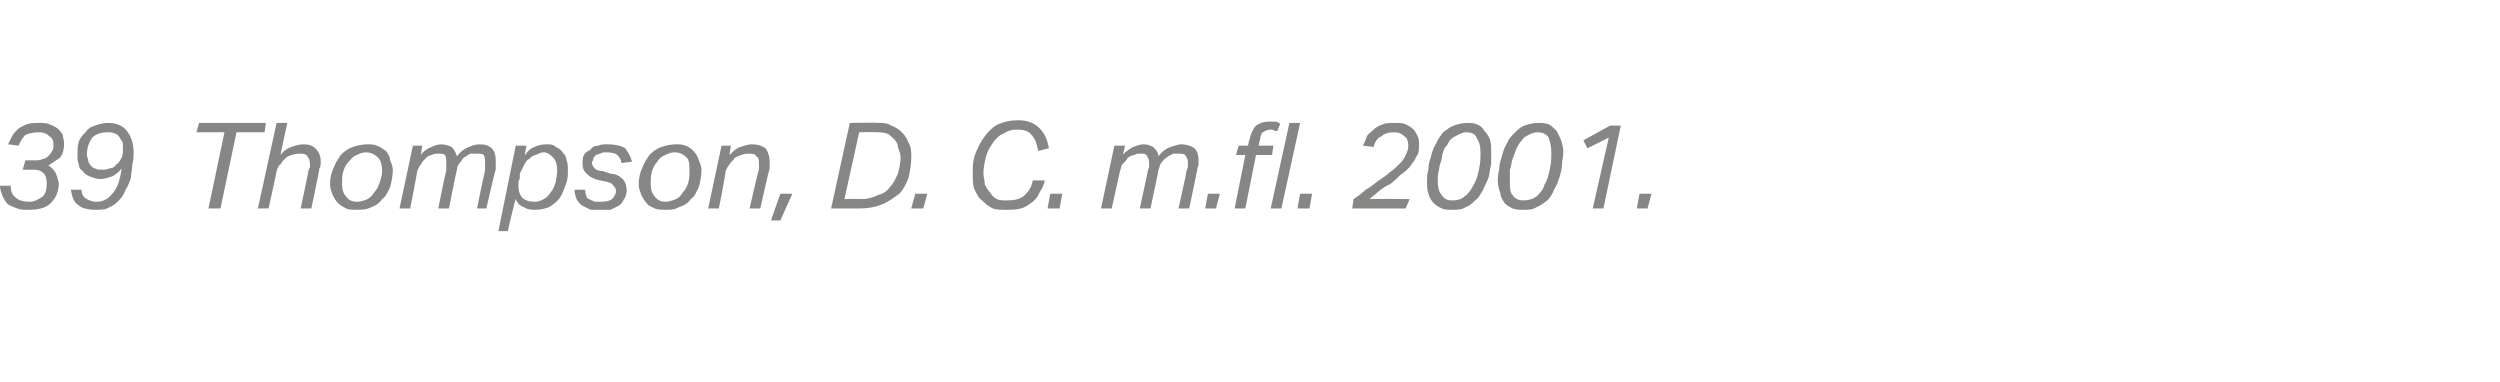 <?xml version="1.0" standalone="no"?><!DOCTYPE svg PUBLIC "-//W3C//DTD SVG 1.1//EN" "http://www.w3.org/Graphics/SVG/1.1/DTD/svg11.dtd"><svg xmlns="http://www.w3.org/2000/svg" xmlns:xlink="http://www.w3.org/1999/xlink" version="1.1" width="187.1px" height="28.6px" viewBox="0 -9 187.1 28.6" style="top:-9px"><desc>﻿﻿￼</desc><defs/><g id="Polygon311572"><path d="m2.6 3c.2 0 .4 0 .6-.1c.1 0 .3-.1.4-.2c.1-.1.2-.2.3-.4c.1-.1.1-.3.1-.5c0-.3-.1-.5-.3-.6c-.2-.2-.4-.3-.8-.3c-.4 0-.8.1-1 .2c-.2.2-.4.5-.5.8l-.8-.1l.3-.6c.1-.2.3-.4.4-.5c.2-.2.5-.3.7-.4c.3-.1.6-.1.9-.1c.3 0 .6 0 .8.1c.3.1.4.2.6.3c.2.2.3.3.4.5c0 .2.1.4.1.6c0 .5-.1.8-.3 1.1l-.9.6c.1 0 .2.1.3.2c.1.1.2.2.3.4c0 .1.1.2.1.3c0 .1.1.3.1.4c0 .6-.2 1.1-.6 1.5c-.4.4-1 .5-1.7.5c-.3 0-.6 0-.8-.1c-.3-.1-.5-.2-.7-.3c-.2-.2-.3-.4-.4-.6c-.1-.3-.2-.5-.2-.8h.8c0 .4.1.7.4.9c.2.2.6.3 1 .3c.4 0 .7-.2 1-.4c.2-.2.3-.5.3-1c0-.3-.1-.6-.2-.7c-.2-.2-.4-.3-.8-.3h-.8l.2-.7h.7zm3.5 2.2c0 .4.2.6.4.7c.2.1.4.2.7.2c.5 0 .9-.2 1.2-.6c.4-.4.6-1.1.7-1.9c-.2.3-.5.5-.7.6c-.3.1-.6.2-.9.2c-.3 0-.5-.1-.8-.2c-.2-.1-.4-.2-.5-.4c-.2-.1-.3-.3-.3-.5c-.1-.2-.1-.4-.1-.7c0-.3 0-.7.1-1c.1-.3.3-.5.5-.7c.2-.3.4-.4.7-.5c.3-.1.6-.2 1-.2c.6 0 1.1.2 1.4.6c.3.4.5.9.5 1.6c0 .3 0 .6-.1.9c0 .4-.1.7-.1 1c-.1.3-.2.6-.4.9c-.1.3-.3.6-.5.8c-.2.2-.4.4-.7.5c-.3.2-.6.2-1 .2c-.6 0-1.1-.1-1.4-.4c-.3-.2-.4-.6-.5-1.1h.8zm1.5-1.5c.2 0 .4 0 .6-.1c.2 0 .4-.1.5-.3c.2-.1.3-.3.4-.5c.1-.2.1-.4.1-.7v-.4c-.1-.2-.2-.3-.3-.5c-.1-.1-.2-.2-.3-.2c-.2-.1-.3-.1-.5-.1c-.5 0-.9.1-1.2.4c-.2.3-.4.7-.4 1.3c0 .1.1.3.1.4c0 .1.1.3.2.4c.1.1.2.2.3.2c.2.1.3.1.5.1zM17.7.9l-1.2 5.7h-.9L16.8.9h-2.1l.2-.7h5l-.1.7h-2.1zm4.8 5.7s.62-2.87.6-2.9s.1-.1.1-.2v-.2c0-.3-.1-.5-.2-.6c-.1-.2-.3-.2-.6-.2c-.3 0-.7.1-1 .3c-.2.2-.3.3-.4.5c-.2.1-.2.3-.3.5c.02.03-.6 2.8-.6 2.8h-.8L20.7.2h.8s-.53 2.42-.5 2.4c.2-.3.5-.5.8-.6c.3-.1.6-.2.9-.2c.4 0 .7.1.9.3c.3.3.4.6.4 1c0 .2 0 .4-.1.5c.03.04-.6 3-.6 3h-.8zm5-4.8c.2 0 .5 0 .7.1c.3.1.5.3.7.4c.1.2.3.4.3.7c.1.2.2.5.2.7c0 .5-.1.9-.2 1.3c-.2.4-.3.7-.6.9c-.2.3-.5.5-.8.6c-.4.2-.7.2-1.1.2c-.3 0-.6 0-.8-.1c-.2-.1-.4-.2-.6-.4c-.2-.2-.3-.4-.4-.6c-.1-.3-.2-.5-.2-.8c0-.5.1-.9.3-1.3c.1-.3.3-.6.5-.9c.3-.3.6-.5.9-.6c.3-.1.7-.2 1.1-.2zm-.1.6c-.3 0-.5.1-.7.2c-.3.1-.4.3-.6.5c-.2.2-.3.4-.4.7c-.1.3-.1.6-.1 1c0 .4.1.7.3.9c.2.3.5.4.8.4c.3 0 .6-.1.8-.2c.2-.1.4-.3.5-.5c.2-.2.3-.4.4-.7c.1-.3.2-.6.2-.9c0-.4-.1-.8-.3-1c-.2-.2-.5-.4-.9-.4zm5.4 4.2s.55-2.77.6-2.8v-.6c0-.3 0-.4-.1-.6c-.1-.1-.3-.1-.5-.1c-.2 0-.3 0-.5.1c-.1 0-.3.1-.4.2c-.2.2-.3.3-.4.5c-.1.1-.2.3-.3.6c.03.01-.5 2.7-.5 2.7h-.8l1-4.7h.7l-.1.7c.2-.3.5-.5.8-.6c.2-.1.5-.2.7-.2c.3 0 .6.1.8.2c.2.2.3.4.4.7c.3-.4.6-.6.9-.7c.2-.1.5-.2.8-.2c.4 0 .7.1.9.3c.2.2.3.5.3.9v.7c-.05.02-.7 2.9-.7 2.9h-.7s.56-2.78.6-2.8v-.7c0-.2 0-.3-.1-.5c-.1-.1-.3-.1-.5-.1h-.5c-.2.1-.3.2-.5.3c-.1.1-.2.3-.3.4c-.1.1-.2.3-.2.5c-.04.03-.6 2.9-.6 2.9h-.8zm6.5-4c.2-.3.4-.5.7-.6c.2-.1.5-.2.9-.2c.3 0 .5 0 .7.2c.2.1.4.2.5.4c.2.2.3.4.3.6c.1.2.1.5.1.8c0 .3 0 .7-.2 1.1c-.1.3-.2.6-.4.9c-.2.3-.5.5-.8.7c-.3.1-.6.2-1 .2c-.3 0-.6 0-.9-.2c-.3-.1-.5-.3-.6-.6c-.04-.01-.6 2.4-.6 2.4h-.7l1.3-6.4h.8s-.14.68-.1.7zm-.4 1.8c-.1.1-.1.2-.1.3v.2c0 .4.1.7.3.9c.2.2.5.3.9.3c.3 0 .5-.1.7-.2c.2-.1.4-.3.5-.5c.2-.2.3-.5.4-.8c0-.2.1-.5.1-.8c0-.5-.1-.8-.3-1c-.2-.2-.4-.4-.7-.4c-.2 0-.4.1-.6.2c-.2 0-.4.2-.5.3c-.2.1-.3.3-.4.5l-.3.6v.4zm8 .9c0 .2-.1.5-.2.6c-.1.2-.2.4-.4.5l-.6.3h-1.5l-.6-.3c-.2-.1-.3-.3-.4-.4c-.1-.2-.2-.5-.2-.8h.8c0 .2 0 .3.1.5c0 .1.1.2.2.2c.1.1.3.1.4.2h.5c.4 0 .7-.1.8-.2c.2-.2.3-.4.3-.6c0-.2-.1-.3-.2-.4c-.1-.2-.2-.2-.5-.3l-.5-.1c-.5-.1-.8-.3-1-.5c-.2-.2-.3-.4-.3-.7c0-.3 0-.5.1-.7c.1-.2.3-.3.5-.4c.1-.2.3-.3.6-.3c.2-.1.4-.1.7-.1c.5 0 1 .1 1.3.3c.2.3.4.6.5 1l-.8.1c0-.2-.1-.4-.3-.6c-.1-.1-.4-.2-.8-.2c-.2 0-.3 0-.5.1c-.1 0-.2.1-.3.1c-.1.1-.2.2-.2.3c0 .1-.1.2-.1.3c0 .1.1.3.2.4c.1.1.3.2.6.2l.6.2c.4 0 .7.2.9.4c.2.2.3.5.3.9zm3.7-3.5c.2 0 .5 0 .7.1c.3.1.5.3.6.4c.2.2.3.4.4.7c.1.2.2.5.2.7c0 .5-.1.9-.2 1.3c-.2.4-.3.7-.6.9c-.2.3-.5.5-.9.6c-.3.2-.6.2-1 .2c-.3 0-.6 0-.8-.1c-.2-.1-.5-.2-.6-.4c-.2-.2-.3-.4-.4-.6c-.1-.3-.2-.5-.2-.8c0-.5.1-.9.3-1.3c.1-.3.3-.6.5-.9c.3-.3.6-.5.9-.6c.3-.1.7-.2 1.1-.2zm-.1.6c-.3 0-.5.1-.7.2c-.3.1-.5.3-.6.5c-.2.2-.3.4-.4.7c-.1.3-.1.6-.1 1c0 .4.1.7.3.9c.2.3.5.4.8.4c.3 0 .5-.1.8-.2c.2-.1.4-.3.5-.5c.2-.2.3-.4.4-.7c.1-.3.1-.6.1-.9c0-.4 0-.8-.2-1c-.2-.2-.5-.4-.9-.4zm5.6 4.2s.65-2.87.7-2.9v-.4c0-.3 0-.5-.2-.6c-.1-.2-.3-.2-.6-.2c-.3 0-.6.1-1 .3c-.1.2-.3.3-.4.5c-.1.1-.2.3-.3.5c.05.03-.5 2.8-.5 2.8h-.8l1-4.7h.7s-.12.74-.1.7c.3-.3.5-.5.8-.6c.3-.1.6-.2.9-.2c.4 0 .7.1 1 .3c.2.3.3.6.3 1v.5c-.04.04-.7 3-.7 3h-.8zm1.6.9l.7-2h.9l-.9 2h-.7zm4.5-.9L63.6.2s2.07-.04 2.1 0c.4 0 .7 0 1 .2c.3.1.6.3.8.5c.2.2.4.5.5.8c.2.3.2.7.2 1.1c0 .5-.1 1-.2 1.5c-.2.5-.4.9-.7 1.2c-.4.3-.8.6-1.3.8c-.5.2-1 .3-1.7.3h-2.1zm2.2-.7c.5 0 .9-.1 1.3-.3c.4-.1.7-.3.9-.6c.3-.3.4-.6.6-1c.1-.4.2-.8.2-1.2c0-.3-.1-.5-.2-.8c0-.2-.1-.4-.3-.6c-.1-.1-.3-.3-.5-.4c-.3-.1-.5-.1-.8-.1c-.01-.03-1.3 0-1.3 0l-1.1 5s1.23-.03 1.2 0zm3.8.7l.3-1.1h.9l-.3 1.1h-.9zm9.5-4.3c-.1-.5-.2-.9-.5-1.2c-.2-.3-.6-.4-1.1-.4c-.4 0-.7.1-1 .3c-.3.1-.6.4-.8.7c-.2.3-.4.6-.5 1c-.1.4-.2.8-.2 1.3c0 .2.1.5.1.8c.1.2.2.4.4.6c.1.2.3.4.5.5c.2.1.5.1.8.1c.5 0 1-.1 1.3-.4c.3-.3.5-.6.6-1.1h.9c-.1.4-.2.6-.4.9c-.1.3-.3.5-.5.7c-.3.2-.5.4-.9.5c-.3.1-.7.1-1.1.1c-.4 0-.7 0-1-.1c-.4-.2-.6-.4-.8-.6c-.3-.2-.4-.5-.6-.9c-.1-.3-.1-.7-.1-1.1c0-.5 0-1 .2-1.5c.2-.5.4-.9.7-1.3c.3-.4.6-.7 1-.9c.5-.2.9-.3 1.5-.3c.7 0 1.2.2 1.6.6c.4.4.6.9.7 1.5l-.8.2zm.7 4.3l.2-1.1h.9l-.2 1.1h-.9zm6.9 0s.61-2.77.6-2.8c0-.1.1-.2.1-.3v-.3c0-.3-.1-.4-.2-.6c-.1-.1-.2-.1-.5-.1c-.1 0-.3 0-.4.1c-.2 0-.3.1-.5.2c-.1.2-.2.3-.4.5c-.1.1-.1.3-.2.6l-.6 2.7h-.8l1-4.7h.8s-.15.74-.2.7c.3-.3.6-.5.8-.6c.3-.1.5-.2.8-.2c.3 0 .5.1.7.2c.2.2.4.4.4.7c.3-.4.6-.6.9-.7c.3-.1.6-.2.8-.2c.4 0 .7.1 1 .3c.2.2.3.5.3.9v.3c0 .1-.1.3-.1.4c.01.02-.6 2.9-.6 2.9h-.8s.62-2.78.6-2.8c0-.1.1-.2.1-.3v-.4c0-.2-.1-.3-.2-.5c-.1-.1-.3-.1-.5-.1h-.4c-.2.1-.4.2-.5.3c-.2.1-.3.3-.4.4c-.1.1-.1.3-.2.5c.02.03-.6 2.9-.6 2.9h-.8zm4.9 0l.2-1.1h.9L91 6.6h-.8zm4-4.7h1.1l-.1.7H94l-.8 4h-.8l.8-4h-.7l.2-.7h.7s.08-.43.1-.4c.1-.5.3-.9.5-1.1c.3-.2.6-.3 1-.3h.5c.2.1.3.1.3.2l-.2.5h-.2c-.1-.1-.2-.1-.3-.1c-.3 0-.4.1-.6.2c-.1.1-.2.3-.2.6c-.04-.01-.1.4-.1.4zm.9 4.7L96.5.2h.8l-1.4 6.4h-.8zm2 0l.2-1.1h.9L98 6.6h-.9zm7.2-5.7c-.4 0-.7.1-.9.3c-.3.1-.5.4-.6.8l-.8-.1c.1-.2.2-.4.3-.7c.1-.2.3-.3.5-.5c.2-.2.4-.3.7-.4c.2-.1.5-.1.9-.1c.3 0 .6 0 .8.1c.2.1.4.2.6.4c.1.1.2.3.3.5c.1.2.1.4.1.7c0 .3 0 .6-.2.8c-.1.3-.3.5-.5.8c-.2.2-.4.4-.7.6c-.2.2-.5.5-.8.7c-.3.1-.5.3-.8.5c-.2.2-.5.4-.7.6c-.02-.03 3 0 3 0l-.3.7h-4l.1-.7c.3-.2.6-.4.9-.7c.4-.2.7-.5 1-.7c.3-.2.6-.4.8-.6c.3-.2.5-.4.7-.6c.2-.2.4-.4.5-.7c.1-.2.2-.4.2-.7c0-.3-.1-.6-.3-.7c-.2-.2-.4-.3-.8-.3zm5.5-.7c.3 0 .5 0 .7.1c.3.1.5.3.6.5c.2.2.3.4.4.6c.1.3.1.6.1 1v.9c-.1.3-.1.7-.2 1c-.1.3-.3.6-.4.9c-.2.3-.3.6-.6.8c-.2.2-.4.4-.7.5c-.3.2-.7.2-1 .2c-.3 0-.6 0-.8-.1c-.2-.1-.4-.2-.6-.4c-.2-.2-.3-.4-.4-.7c-.1-.3-.1-.6-.1-.9c0-.3 0-.6.1-.9c0-.4.1-.7.2-1c.1-.4.2-.7.4-1c.1-.3.3-.5.5-.8c.3-.2.5-.4.8-.5c.3-.1.6-.2 1-.2zm-.1.7c-.2 0-.4.1-.6.2c-.2.1-.4.2-.6.4c-.1.2-.2.4-.4.6c-.1.3-.2.5-.2.8c-.1.3-.2.6-.2.8c-.1.3-.1.6-.1.9c0 .4.1.8.3 1c.2.3.4.4.8.4c.4 0 .7-.1.9-.3c.3-.2.5-.5.7-.9c.2-.3.3-.7.4-1.2c.1-.4.1-.8.1-1.2c0-.5-.1-.8-.3-1.1c-.1-.3-.4-.4-.8-.4zm5.4-.7c.3 0 .5 0 .8.1c.2.1.4.3.6.5l.3.6c.1.3.2.6.2 1c0 .3-.1.6-.1.9c0 .3-.1.7-.2 1c-.1.3-.2.6-.4.9c-.1.3-.3.6-.5.8c-.3.2-.5.4-.8.5c-.3.2-.6.2-1 .2c-.3 0-.5 0-.8-.1c-.2-.1-.4-.2-.6-.4c-.1-.2-.3-.4-.3-.7c-.1-.3-.2-.6-.2-.9c0-.3 0-.6.1-.9c0-.4.1-.7.2-1c.1-.4.2-.7.4-1c.1-.3.3-.5.6-.8c.2-.2.4-.4.7-.5c.3-.1.6-.2 1-.2zm0 .7c-.3 0-.5.1-.7.2c-.2.1-.4.2-.5.4c-.2.2-.3.4-.4.6c-.1.3-.2.5-.3.8c-.1.3-.1.6-.2.8v.9c0 .4 0 .8.2 1c.2.3.5.4.8.4c.4 0 .7-.1 1-.3c.2-.2.5-.5.6-.9c.2-.3.3-.7.4-1.2c.1-.4.1-.8.1-1.2c0-.5-.1-.8-.2-1.1c-.2-.3-.5-.4-.8-.4zm5.3.4l-1.6.8l-.3-.6l2-1.1h.8L120 6.6h-.8l1.2-5.3zm2.1 5.3l.2-1.1h.9l-.3 1.1h-.8z" stroke="none" fill="#868685"/><a xlink:href="javascript:nav.to(157,[717,613,722,624],&apos;#item232794&apos;);" xlink:title="﻿39 Thompson, D. C. m.fl. 2001."><rect style="fill:transparent;" x="-1" y="-1" width="125" height="9"/></a></g></svg>